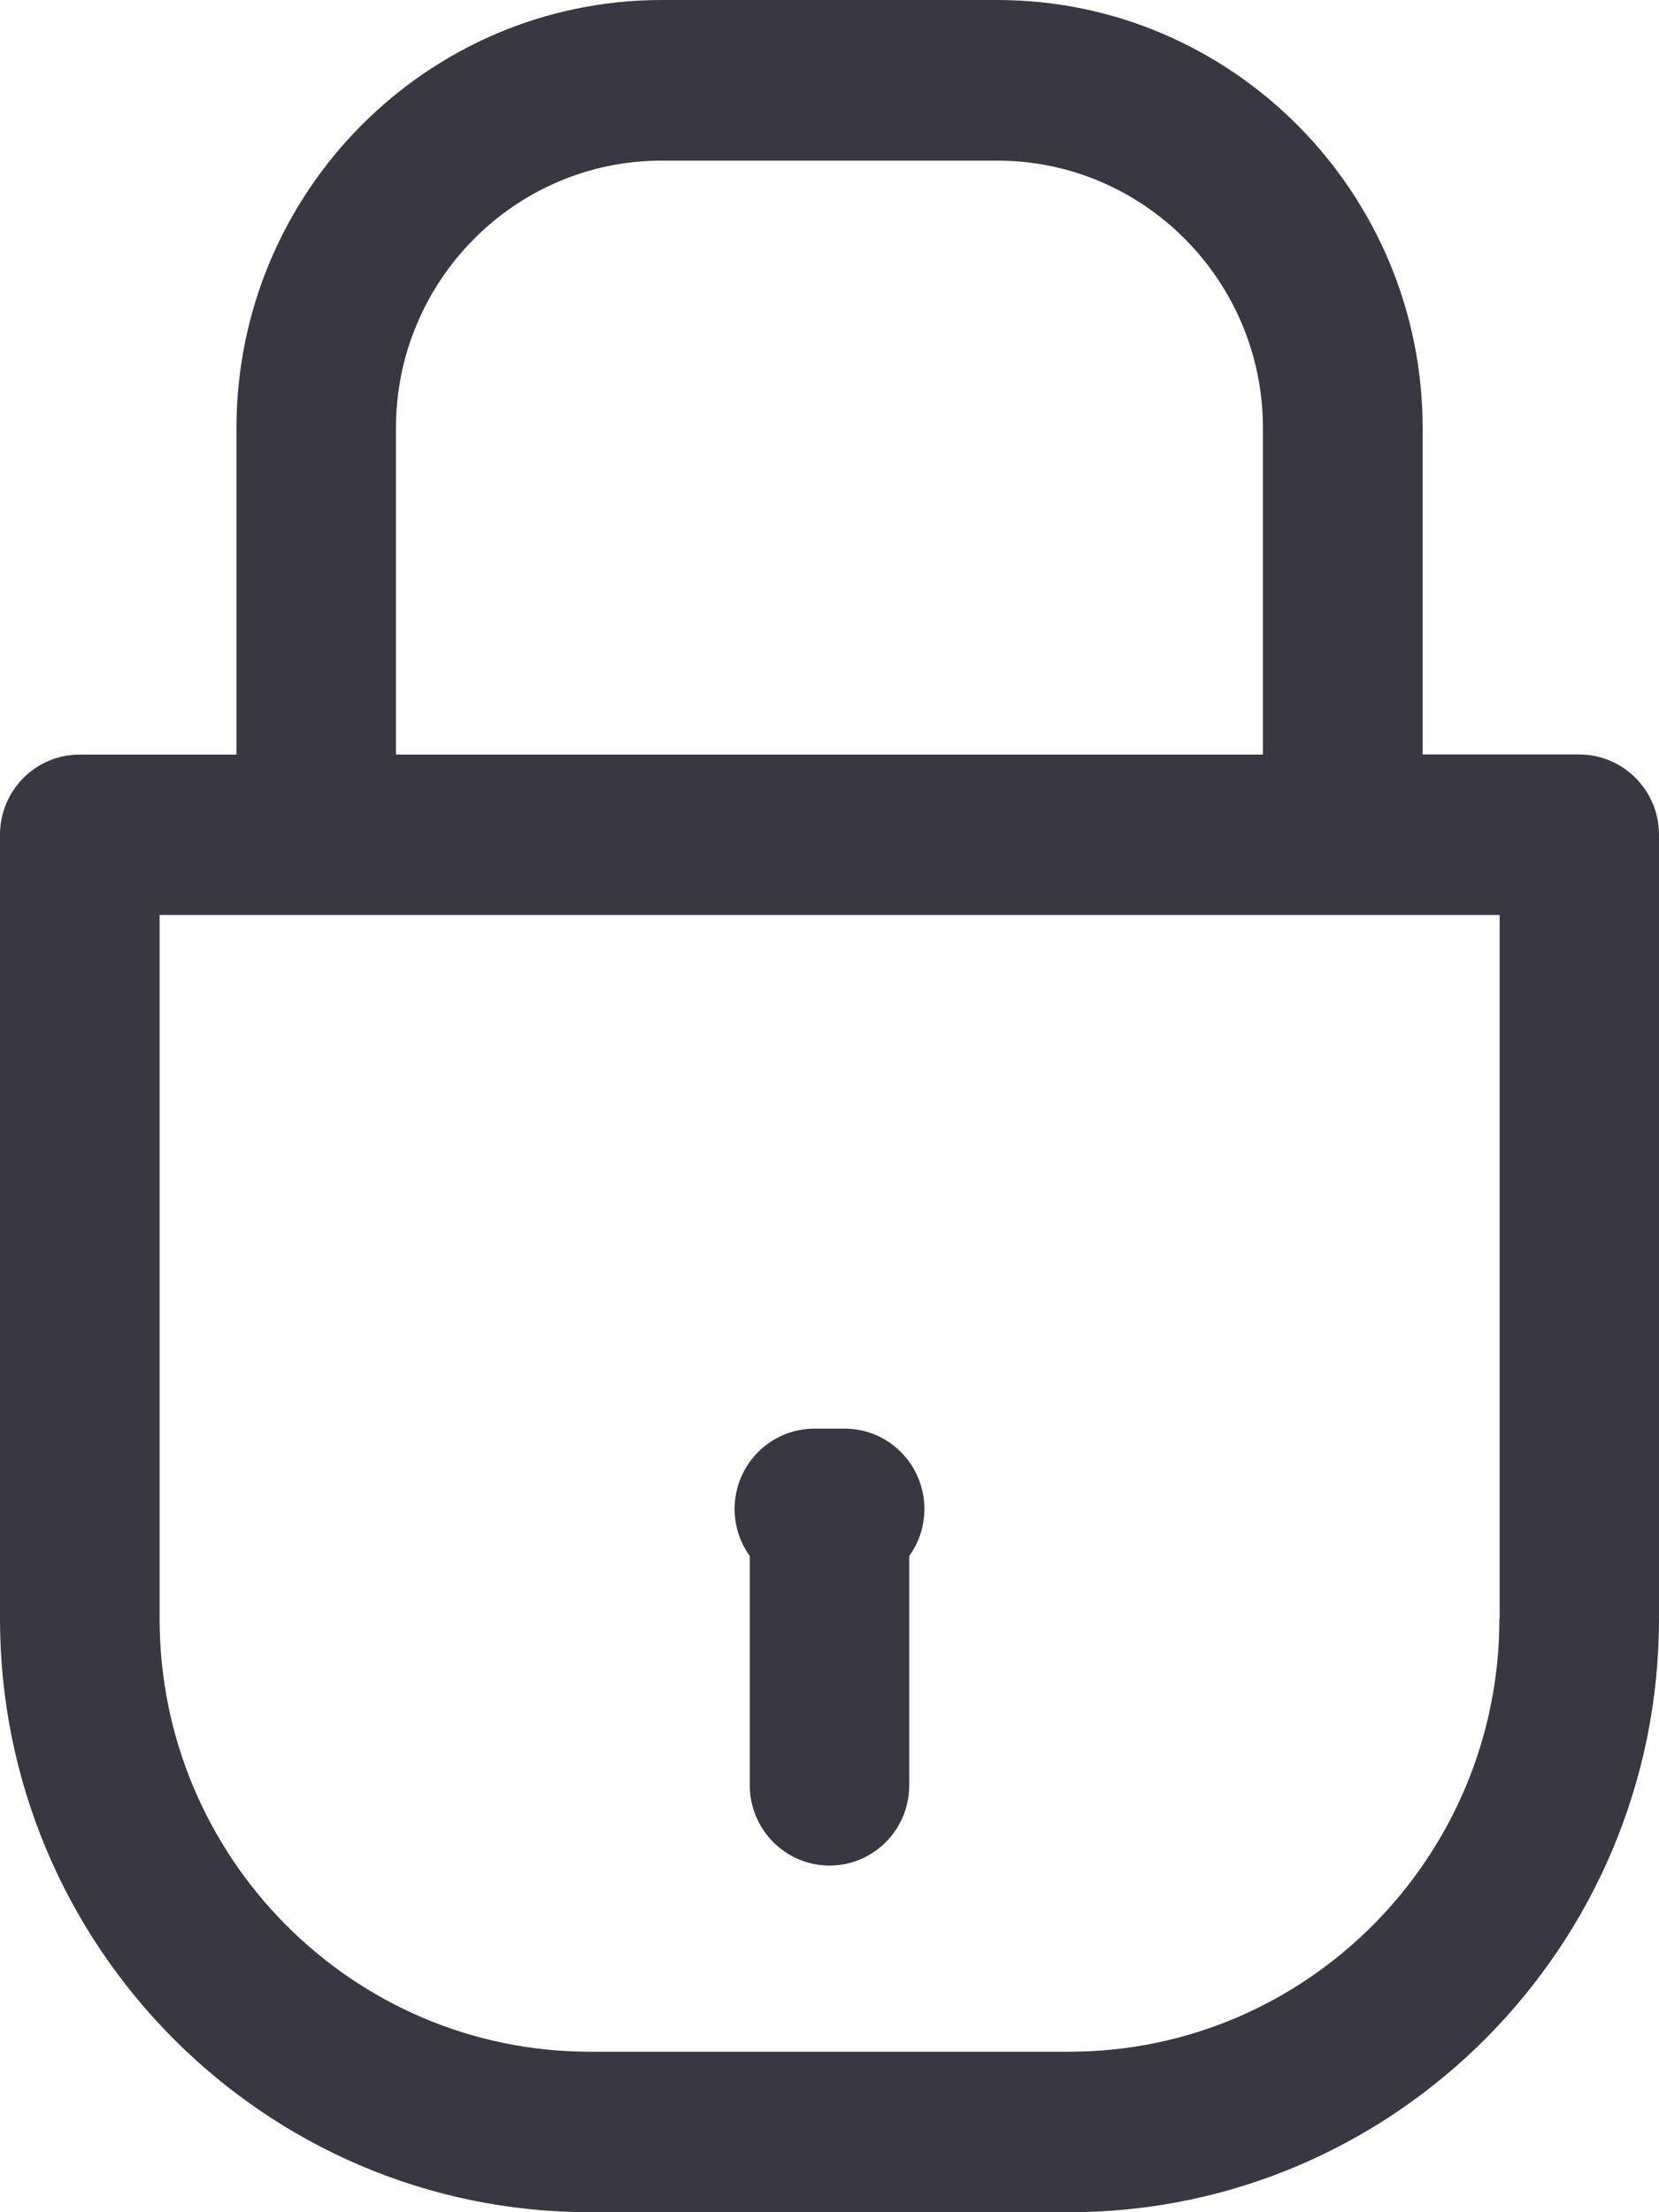 <?xml version="1.0" encoding="utf-8"?>
<!-- Generator: Adobe Illustrator 16.0.4, SVG Export Plug-In . SVG Version: 6.00 Build 0)  -->
<!DOCTYPE svg PUBLIC "-//W3C//DTD SVG 1.1//EN" "http://www.w3.org/Graphics/SVG/1.1/DTD/svg11.dtd">
<svg version="1.1" id="Layer_1" xmlns="http://www.w3.org/2000/svg" xmlns:xlink="http://www.w3.org/1999/xlink" x="0px" y="0px"
	 width="15px" height="20px" viewBox="0 0 15 20" enable-background="new 0 0 15 20" xml:space="preserve">
<path fill="#393742" d="M14.279,6.821h-1.416v-2.95C12.863,1.736,11.137,0,9.016,0H5.984C3.863,0,2.138,1.736,2.138,3.871v2.951
	H0.721C0.323,6.821,0,7.146,0,7.547v7.088C0,17.594,2.392,20,5.333,20h4.334C12.607,20,15,17.593,15,14.635V7.547
	C15,7.146,14.677,6.821,14.279,6.821L14.279,6.821z M3.58,3.871c0-1.334,1.078-2.419,2.404-2.419h3.032
	c1.325,0,2.403,1.085,2.403,2.419v2.951H3.58V3.871z M13.557,14.635c0,2.158-1.744,3.914-3.89,3.914H5.333
	c-2.145,0-3.89-1.756-3.89-3.914V8.272h12.116v6.363H13.557z"/>
<path fill="#393742" d="M6.779,16.139c0,0.401,0.323,0.727,0.721,0.727s0.721-0.324,0.721-0.727v-2.072
	c0.086-0.119,0.137-0.266,0.137-0.424c0-0.401-0.322-0.727-0.72-0.727H7.363c-0.398,0-0.721,0.325-0.721,0.727
	c0,0.158,0.051,0.305,0.137,0.424V16.139z"/>
</svg>
